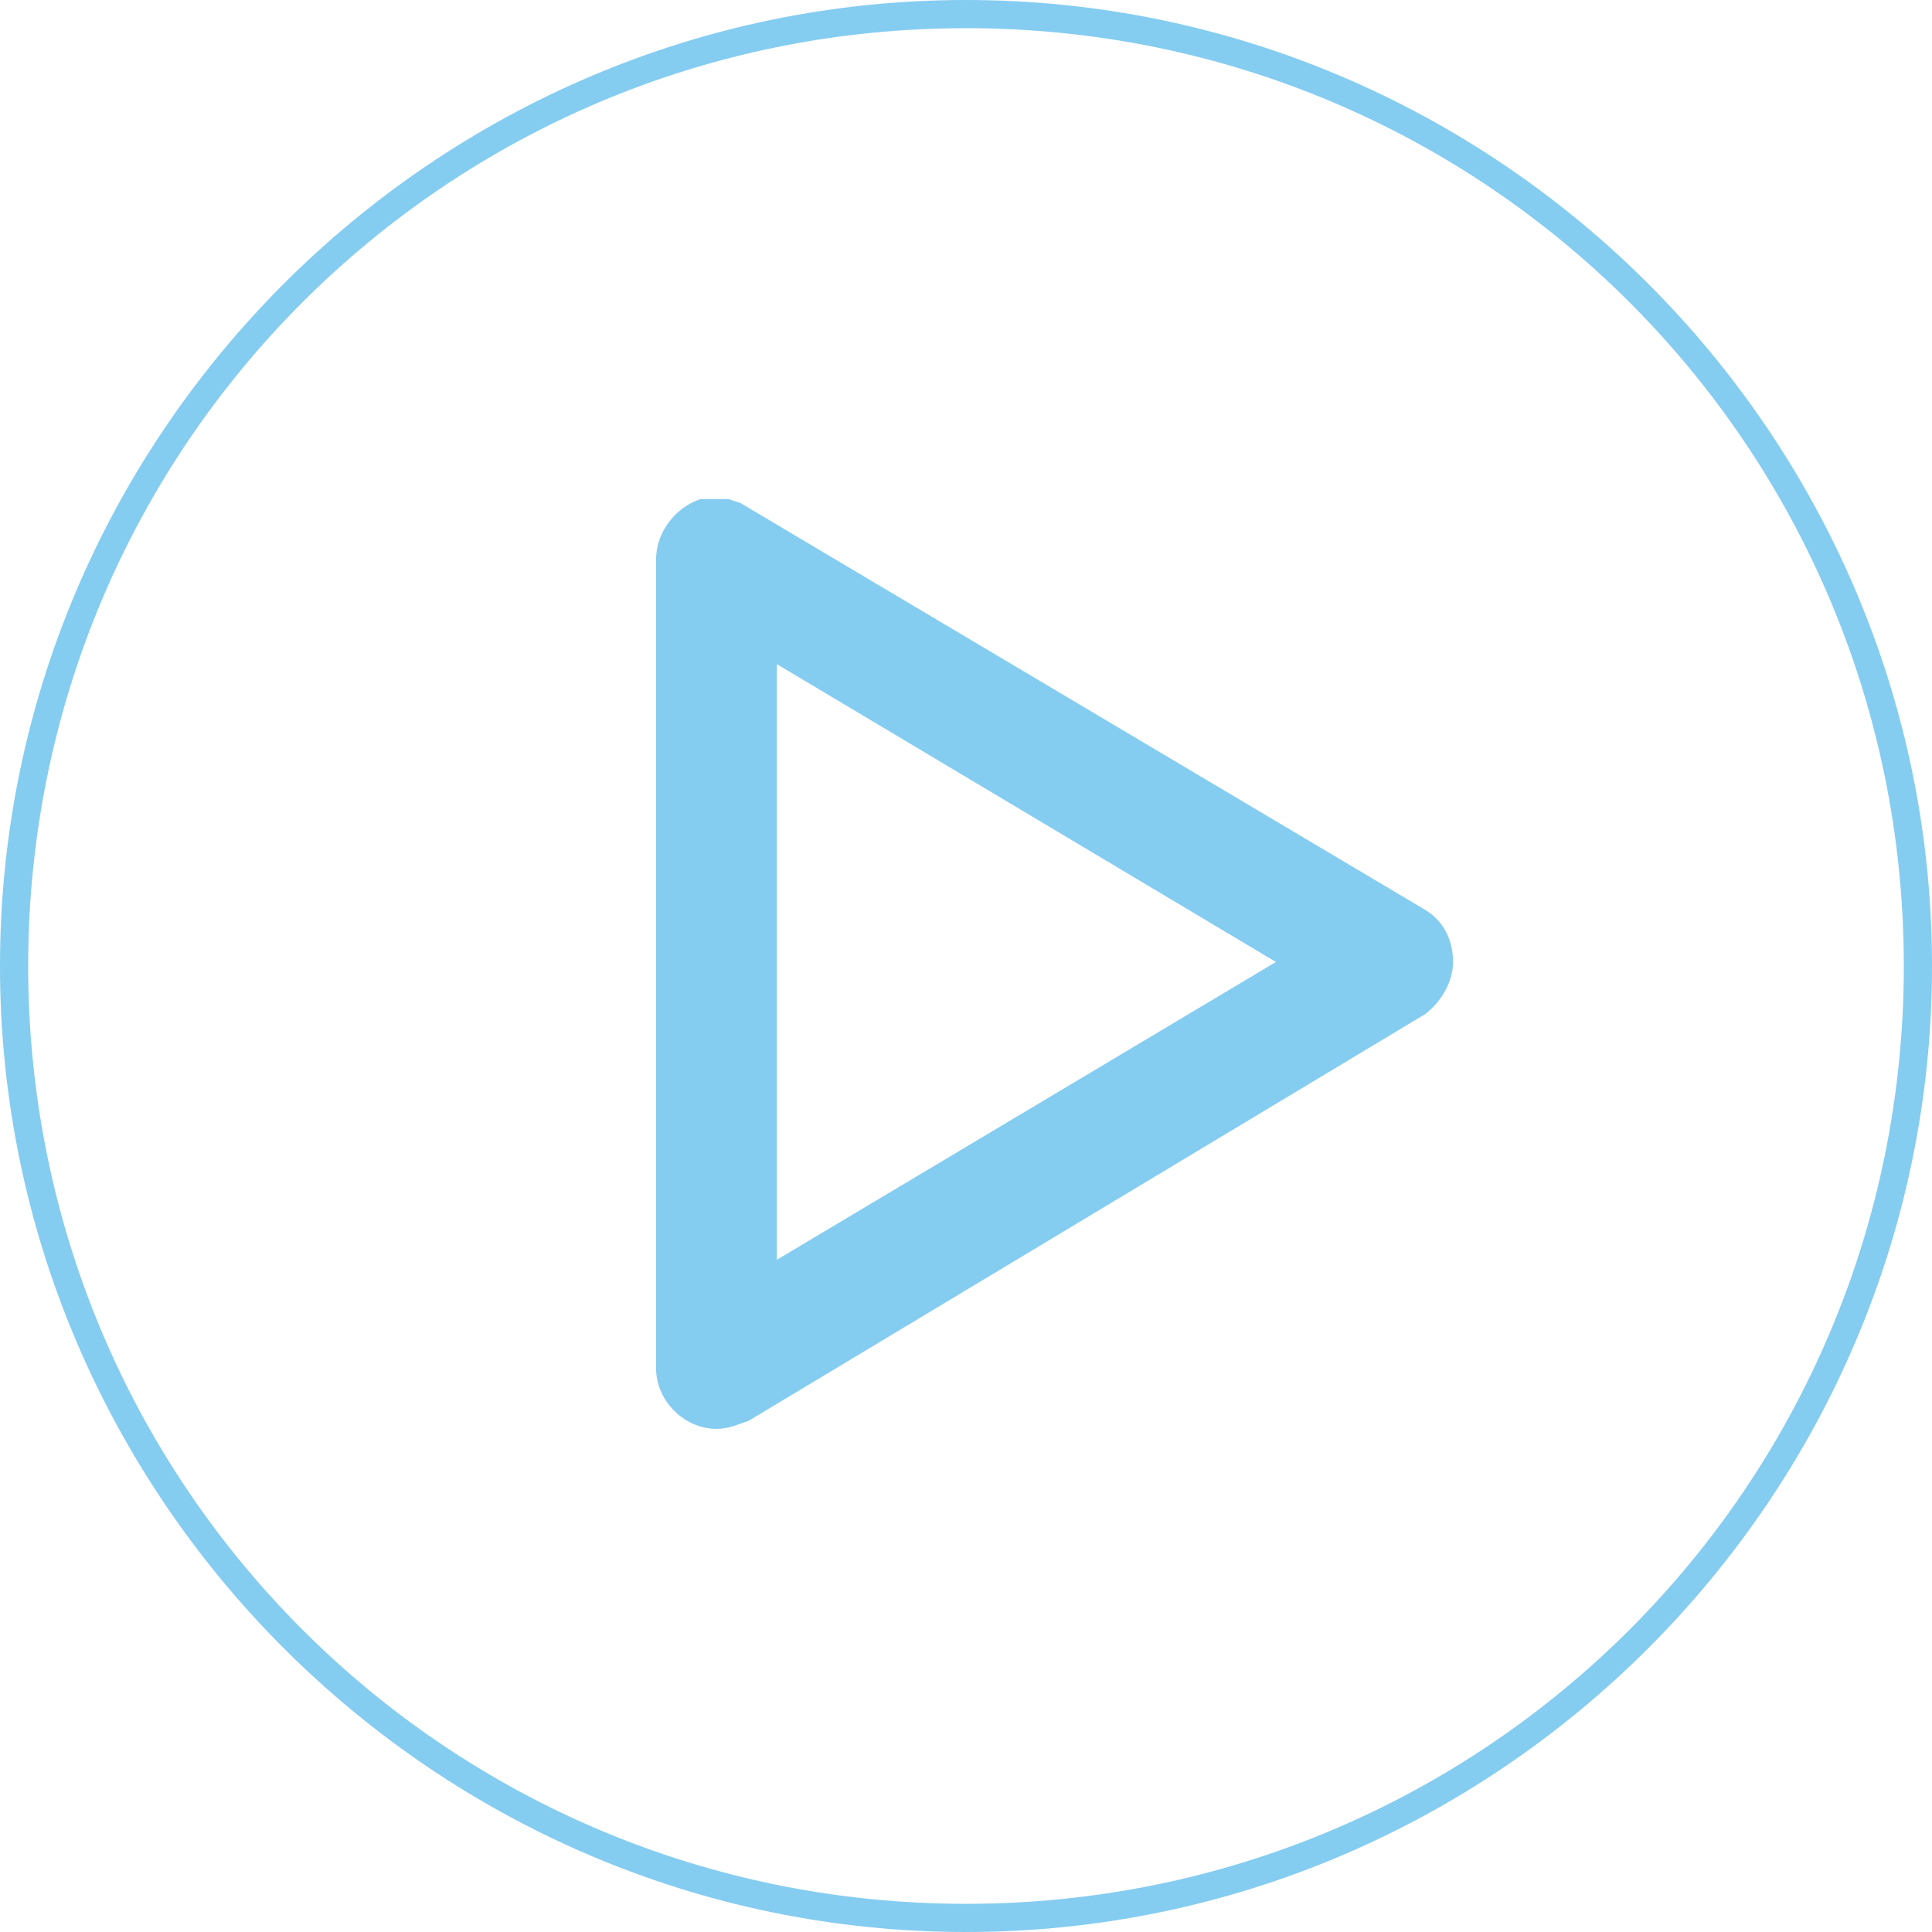 <?xml version="1.0" encoding="utf-8"?>
<!-- Generator: Adobe Illustrator 19.2.1, SVG Export Plug-In . SVG Version: 6.00 Build 0)  -->
<svg version="1.1" id="Layer_1" xmlns="http://www.w3.org/2000/svg" xmlns:xlink="http://www.w3.org/1999/xlink" x="0px" y="0px"
	 viewBox="0 0 48 48" style="enable-background:new 0 0 48 48;" xml:space="preserve">
<style type="text/css">
	.st0{fill:#85CCF1;}
</style>
<g>
	<path class="st0" d="M24,48C10.8,48,0,37.2,0,24S10.8,0,24,0s24,10.8,24,24S37.2,48,24,48z M24,0.7C11.1,0.7,0.7,11.1,0.7,24
		S11.1,47.3,24,47.3S47.3,36.9,47.3,24S36.9,0.7,24,0.7z"/>
	<g transform="translate(0, 0)">
		<path class="st0" d="M17.8,35.5c-0.8,0-1.5-0.7-1.5-1.5V13.9c0-0.7,0.5-1.3,1.1-1.5l0.3,0l0.4,0l0.3,0.1l17,10.1
			c0.5,0.3,0.7,0.8,0.7,1.3c0,0.5-0.3,1-0.7,1.3L18.6,35.3C18.3,35.4,18.1,35.5,17.8,35.5z M19.3,31.3l12.4-7.4l-12.4-7.4V31.3z"/>
	</g>
</g>
</svg>
